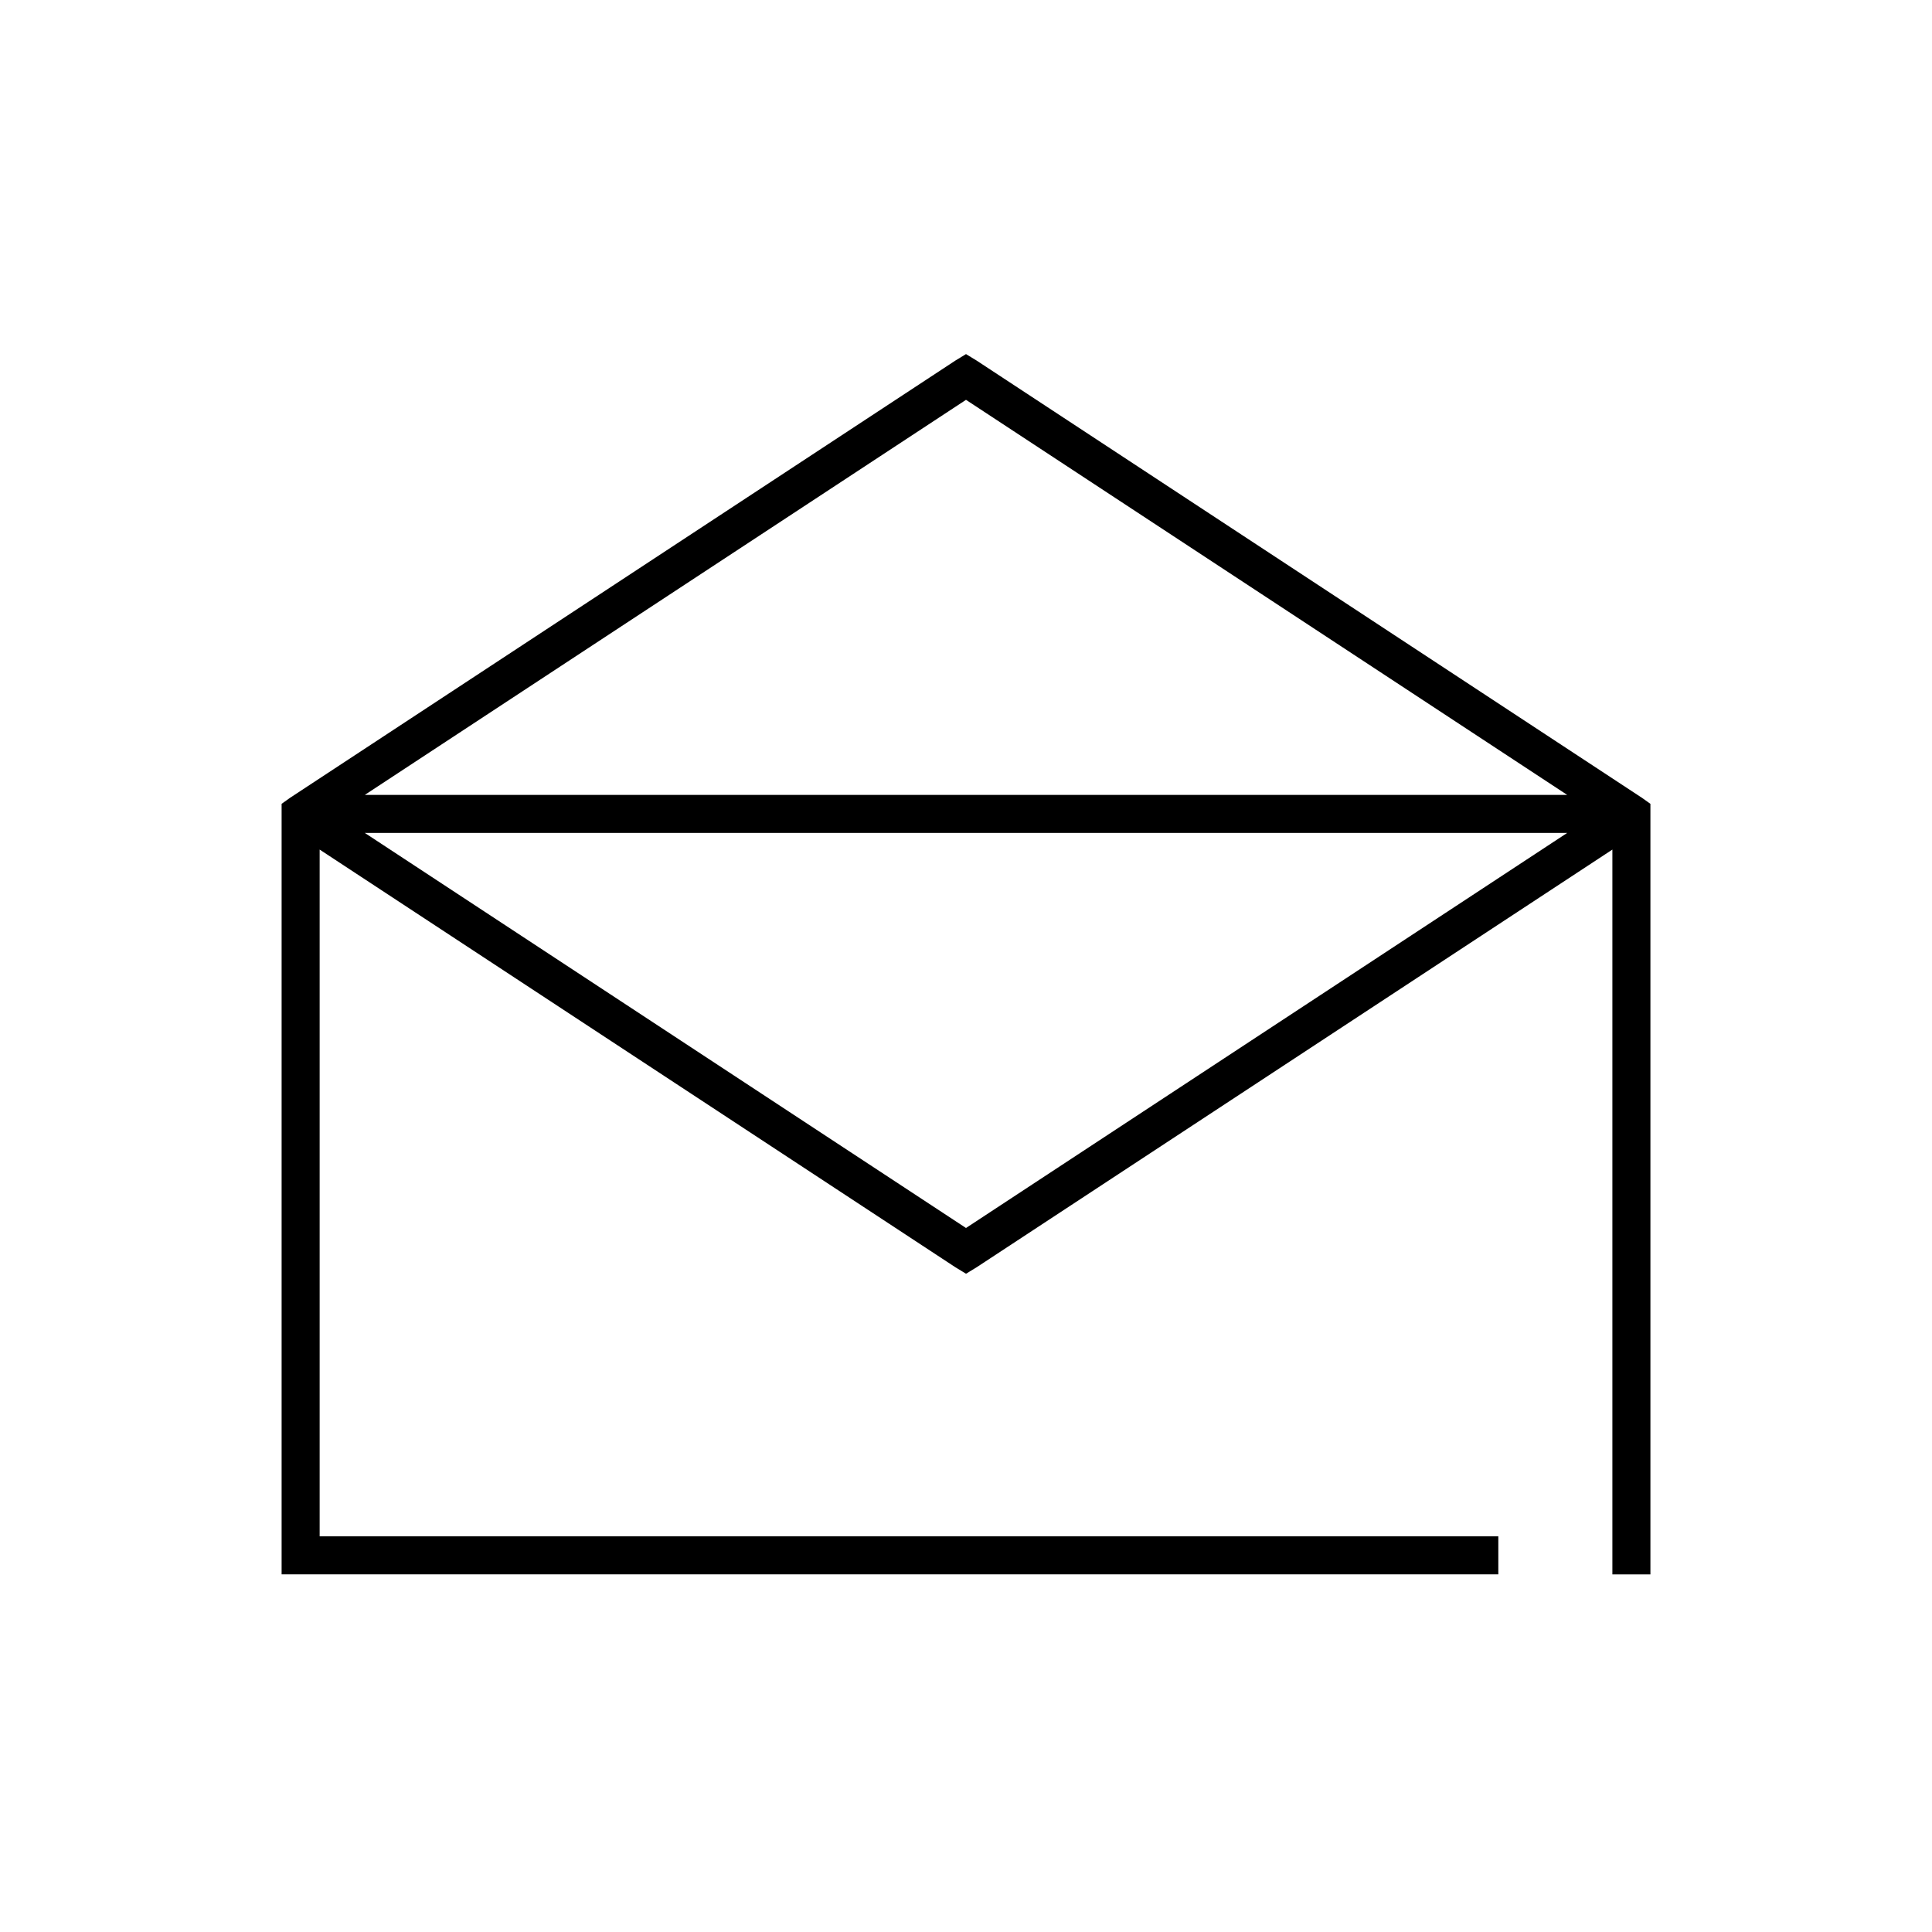 <?xml version="1.0" encoding="UTF-8"?>
<!-- Uploaded to: ICON Repo, www.svgrepo.com, Generator: ICON Repo Mixer Tools -->
<svg fill="#000000" width="800px" height="800px" version="1.1" viewBox="144 144 512 512" xmlns="http://www.w3.org/2000/svg">
 <path d="m400 237.84-2.836 1.73-176.33 115.88-2.203 1.574v204.2h322.44v-10.078h-312.36v-182l168.46 110.68 2.836 1.73 2.832-1.73 168.46-110.68v192.08h10.078v-204.2l-2.207-1.574-176.33-115.88zm0 12.121 159.33 104.7h-318.66zm-159.33 114.77h318.66l-159.33 104.7z"/>
</svg>